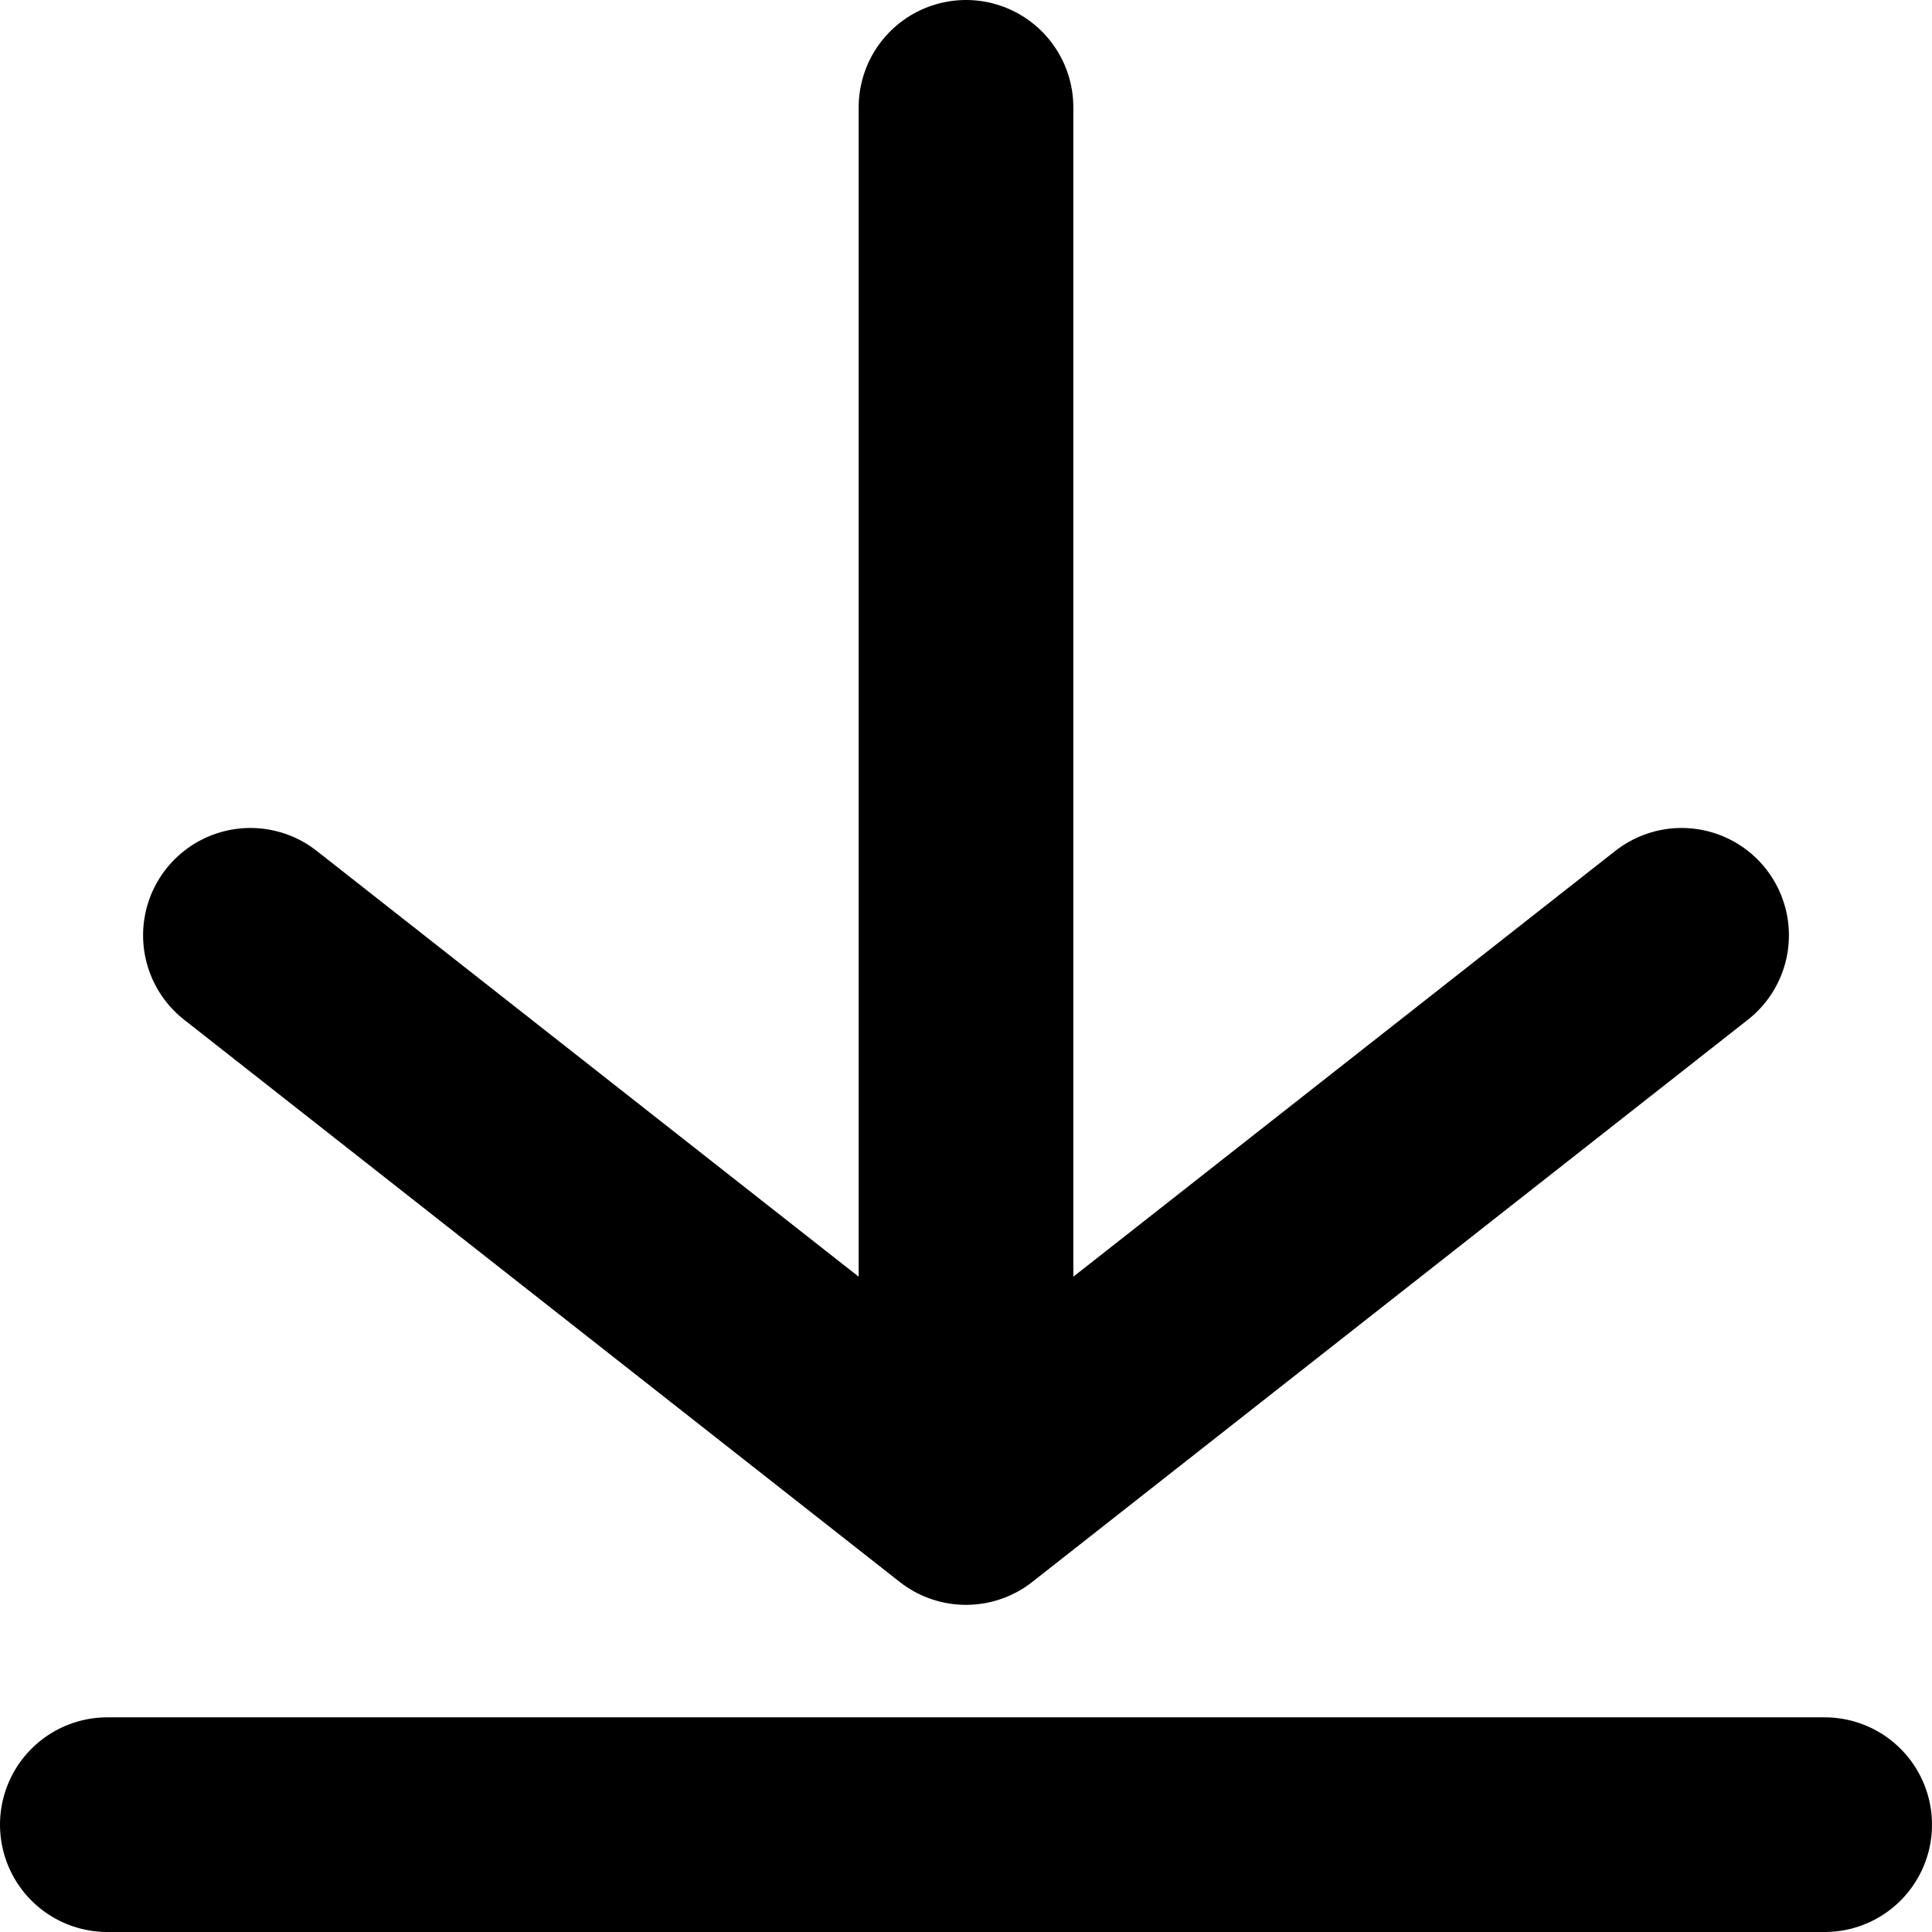 <svg width="18" height="18" viewBox="0 0 18 18" fill="#000000" xmlns="http://www.w3.org/2000/svg">
<path d="M1 17H17M9 1V13.952M9 13.952L15.667 8.714M9 13.952L2.333 8.714" stroke="black" stroke-width="2" stroke-linecap="round" stroke-linejoin="round"/>
</svg>
